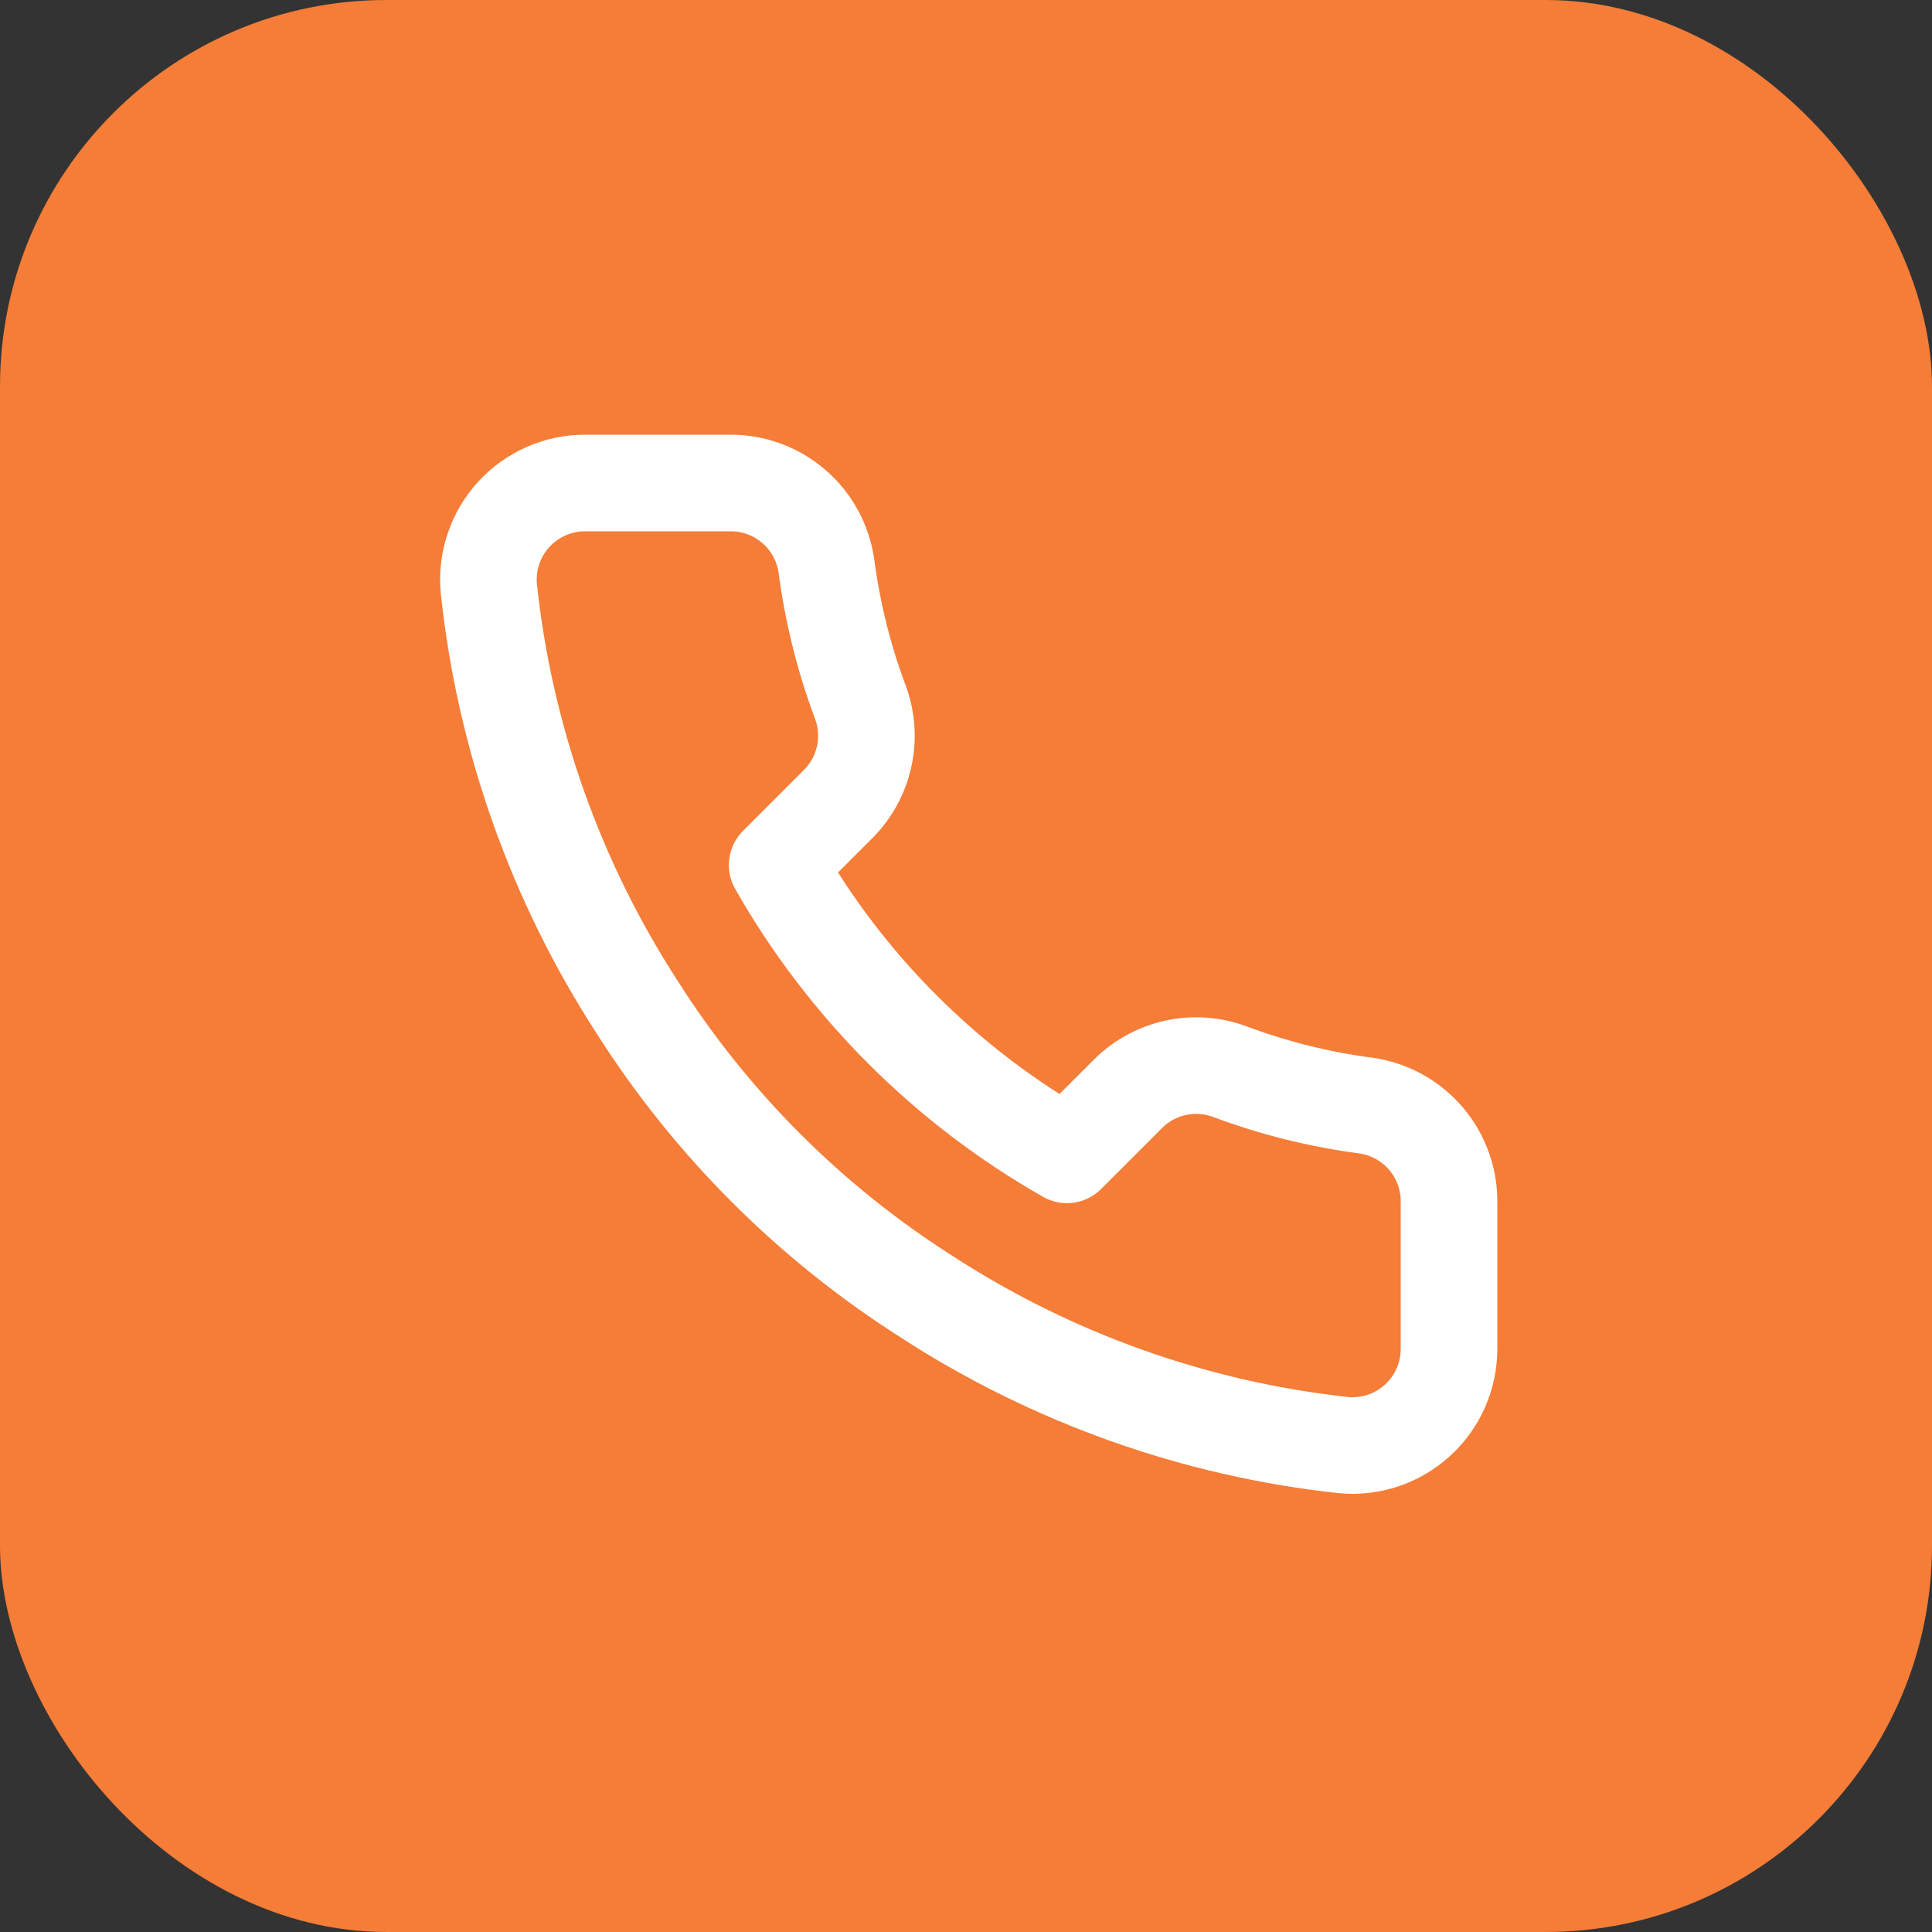 <?xml version="1.0" encoding="UTF-8"?> <svg xmlns="http://www.w3.org/2000/svg" width="40" height="40" viewBox="0 0 40 40" fill="none"><rect x="0" y="0" width="40" height="40" fill="#333333" stroke="none"/><rect width="40" height="40" rx="8" fill="#F57D37"></rect><path d="M30 24.92V27.92C30.001 28.199 29.944 28.474 29.833 28.729C29.721 28.985 29.557 29.214 29.352 29.402C29.147 29.59 28.905 29.734 28.641 29.823C28.377 29.912 28.097 29.945 27.82 29.92C24.743 29.586 21.787 28.534 19.19 26.85C16.774 25.315 14.725 23.266 13.19 20.85C11.5 18.241 10.448 15.271 10.12 12.18C10.095 11.904 10.128 11.625 10.217 11.362C10.305 11.099 10.448 10.857 10.635 10.652C10.822 10.447 11.05 10.283 11.304 10.171C11.558 10.058 11.832 10 12.11 10H15.11C15.595 9.995 16.066 10.167 16.434 10.484C16.802 10.8 17.042 11.239 17.11 11.72C17.237 12.68 17.471 13.623 17.81 14.53C17.945 14.888 17.974 15.277 17.894 15.651C17.814 16.025 17.629 16.368 17.36 16.64L16.09 17.91C17.514 20.414 19.587 22.486 22.09 23.91L23.36 22.64C23.632 22.371 23.975 22.186 24.349 22.106C24.723 22.026 25.112 22.056 25.47 22.19C26.377 22.529 27.32 22.764 28.28 22.89C28.766 22.959 29.209 23.203 29.527 23.578C29.844 23.952 30.012 24.43 30 24.92Z" stroke="white" stroke-width="2" stroke-linecap="round" stroke-linejoin="round"></path></svg> 